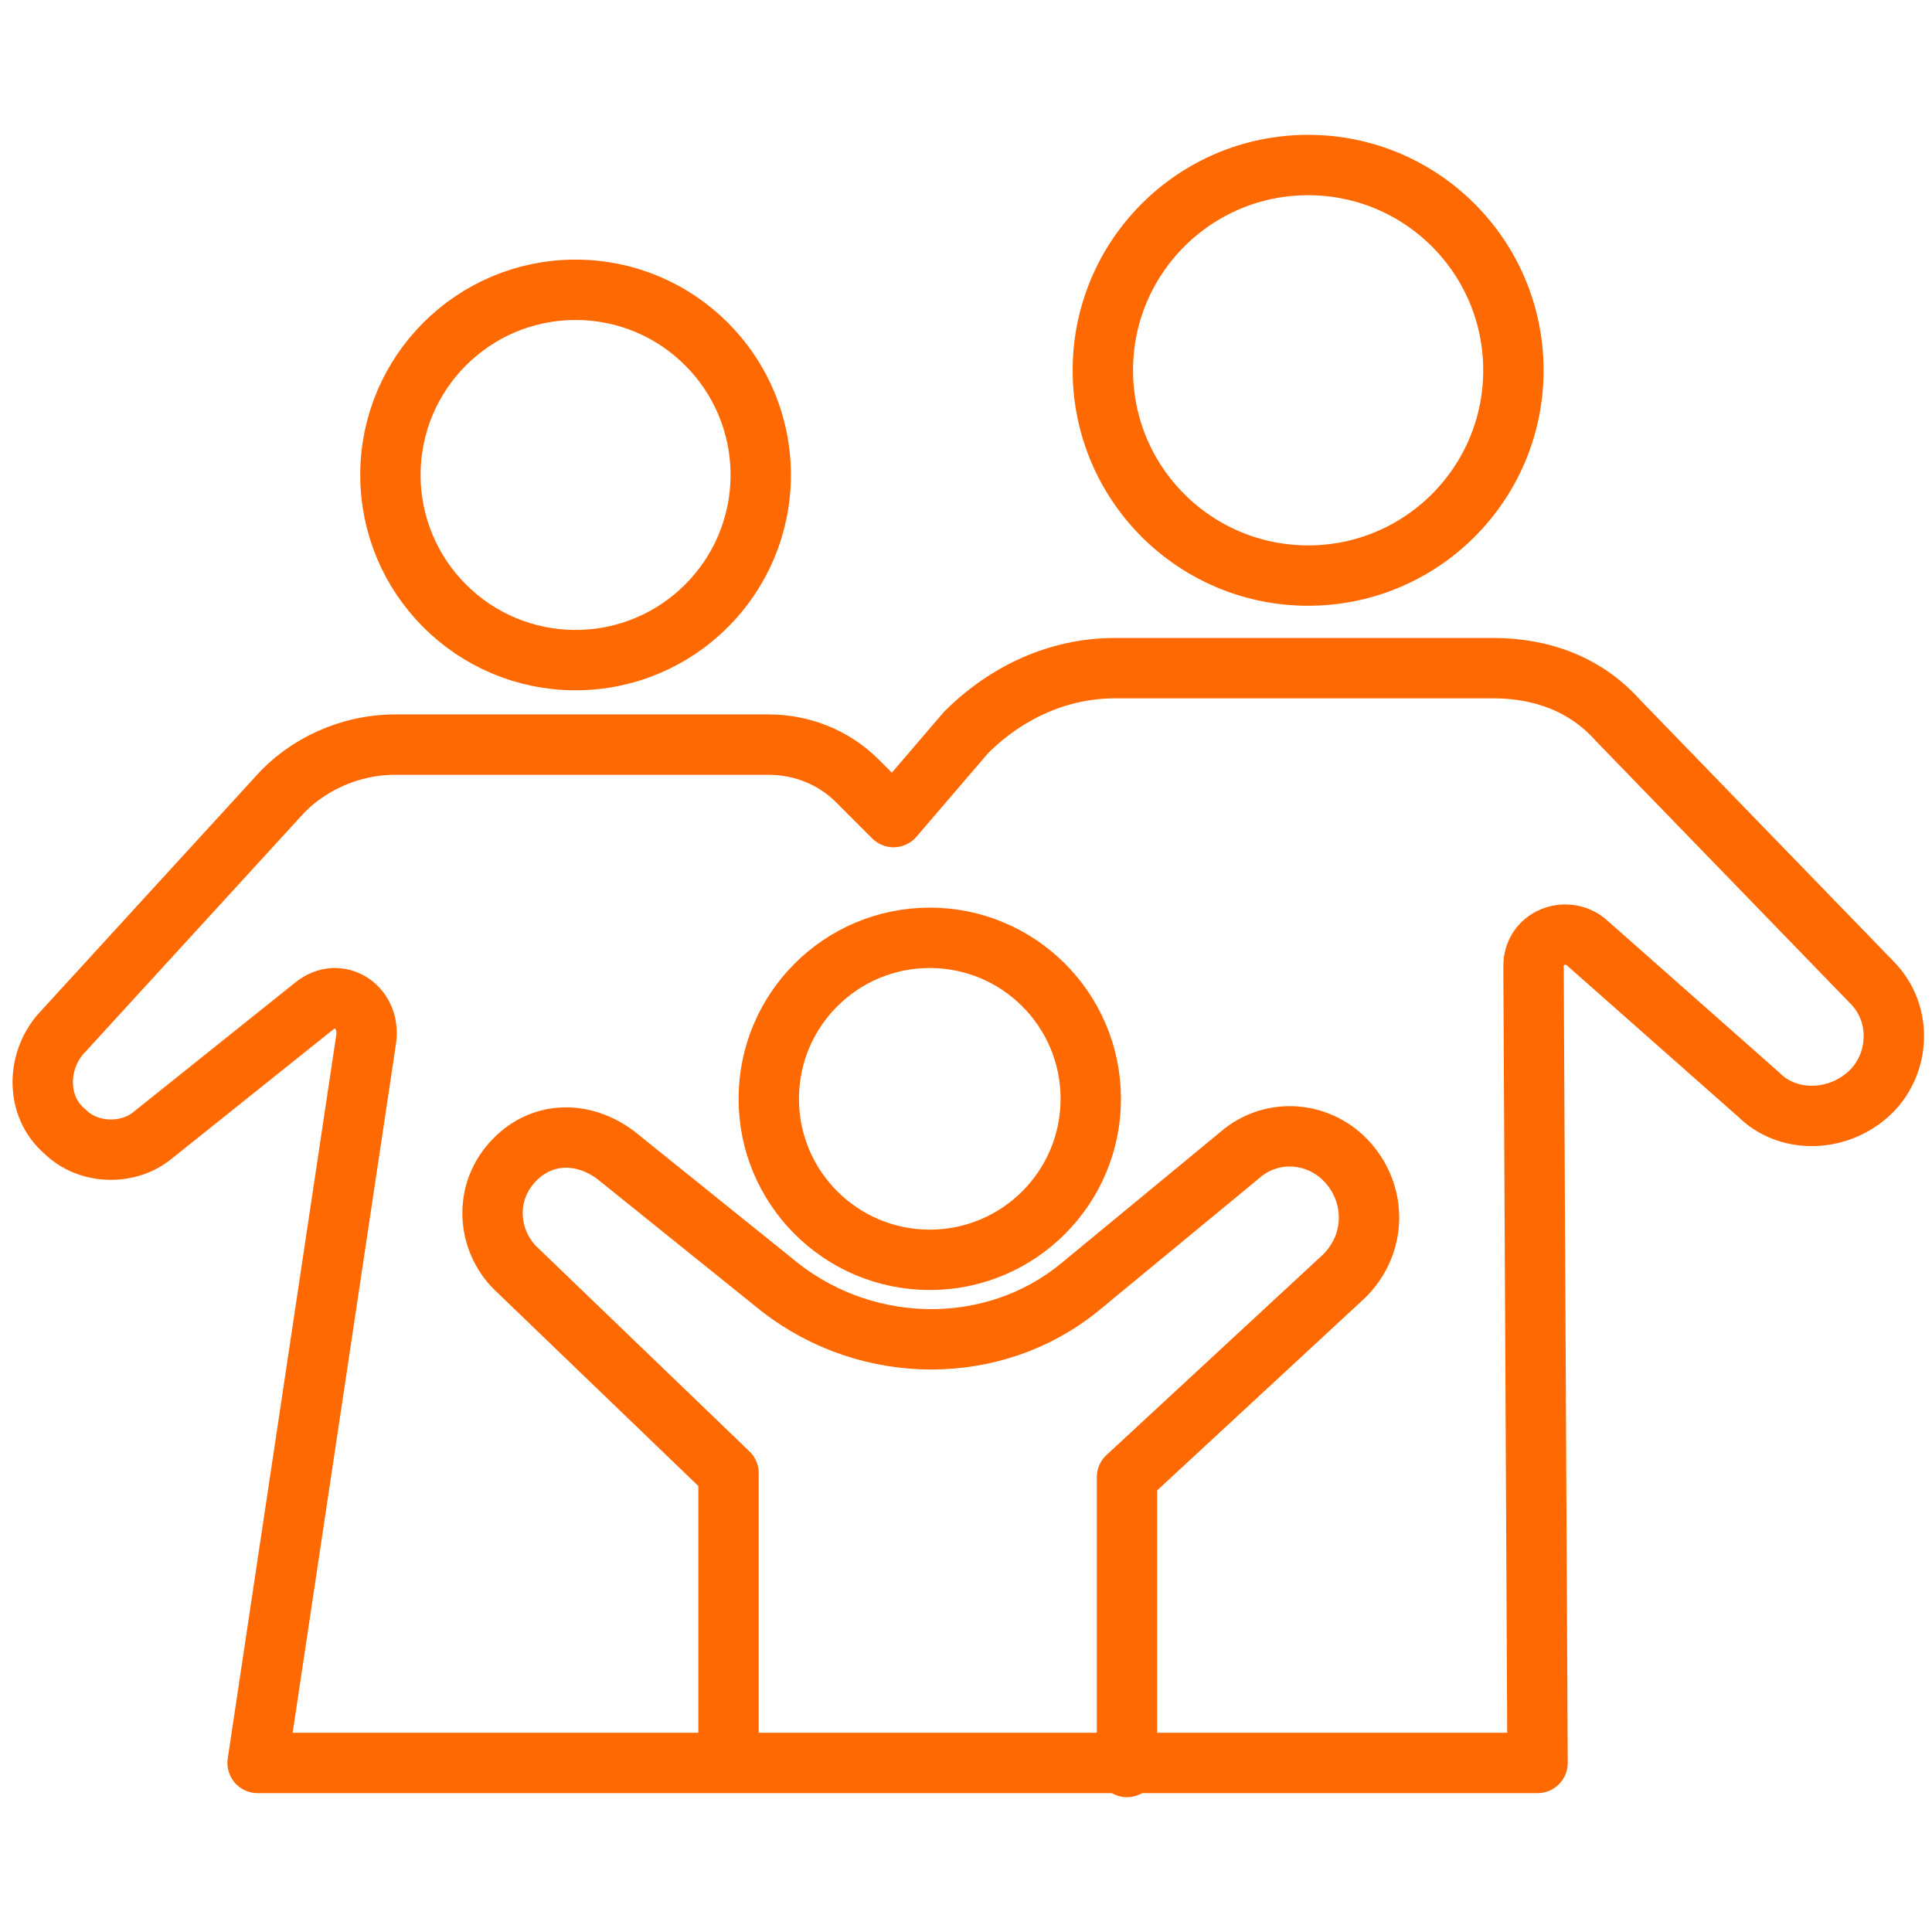 <?xml version="1.0" encoding="utf-8"?>
<!-- Generator: Adobe Illustrator 27.8.1, SVG Export Plug-In . SVG Version: 6.00 Build 0)  -->
<svg version="1.1" id="Layer_1" xmlns="http://www.w3.org/2000/svg" xmlns:xlink="http://www.w3.org/1999/xlink" x="0px" y="0px"
	 viewBox="0 0 48 48" style="enable-background:new 0 0 48 48;" xml:space="preserve">
<style type="text/css">
	.st0{fill:none;stroke:#FF6901;stroke-width:1.5;stroke-linecap:round;stroke-linejoin:round;stroke-miterlimit:10;}
</style>
<g>
	<circle class="st0" cx="14.3" cy="11.8" r="4.6"/>
	<circle class="st0" cx="23.1" cy="27.3" r="4"/>
	<circle class="st0" cx="32.5" cy="9.2" r="5.1"/>
	<path class="st0" d="M6.4,43.8h31.8L38.1,24c0-0.7,0.8-1,1.3-0.6l4.3,3.8c0.7,0.7,1.9,0.7,2.7,0l0,0c0.8-0.7,0.9-2,0.1-2.8
		l-6.3-6.5c-0.8-0.9-1.9-1.3-3.1-1.3h-9.4c-1.4,0-2.7,0.6-3.7,1.6l-1.8,2.1l-0.9-0.9c-0.6-0.6-1.4-0.9-2.2-0.9H9.8
		c-1.1,0-2.2,0.5-2.9,1.3l-5.4,5.9c-0.6,0.7-0.6,1.8,0.1,2.4l0,0c0.6,0.6,1.6,0.6,2.2,0.1l4-3.2c0.6-0.5,1.4,0,1.3,0.8L6.4,43.8z"/>
	<path class="st0" d="M18.1,43.7v-7.1l-5.3-5.1c-0.7-0.7-0.8-1.9,0-2.7l0,0c0.7-0.7,1.7-0.7,2.5-0.1l4.1,3.3c2.2,1.7,5.3,1.7,7.4,0
		l4-3.3c0.8-0.7,2-0.6,2.7,0.2l0,0c0.7,0.8,0.7,2-0.1,2.8l-5.4,5v7.2"/>
</g>
</svg>
